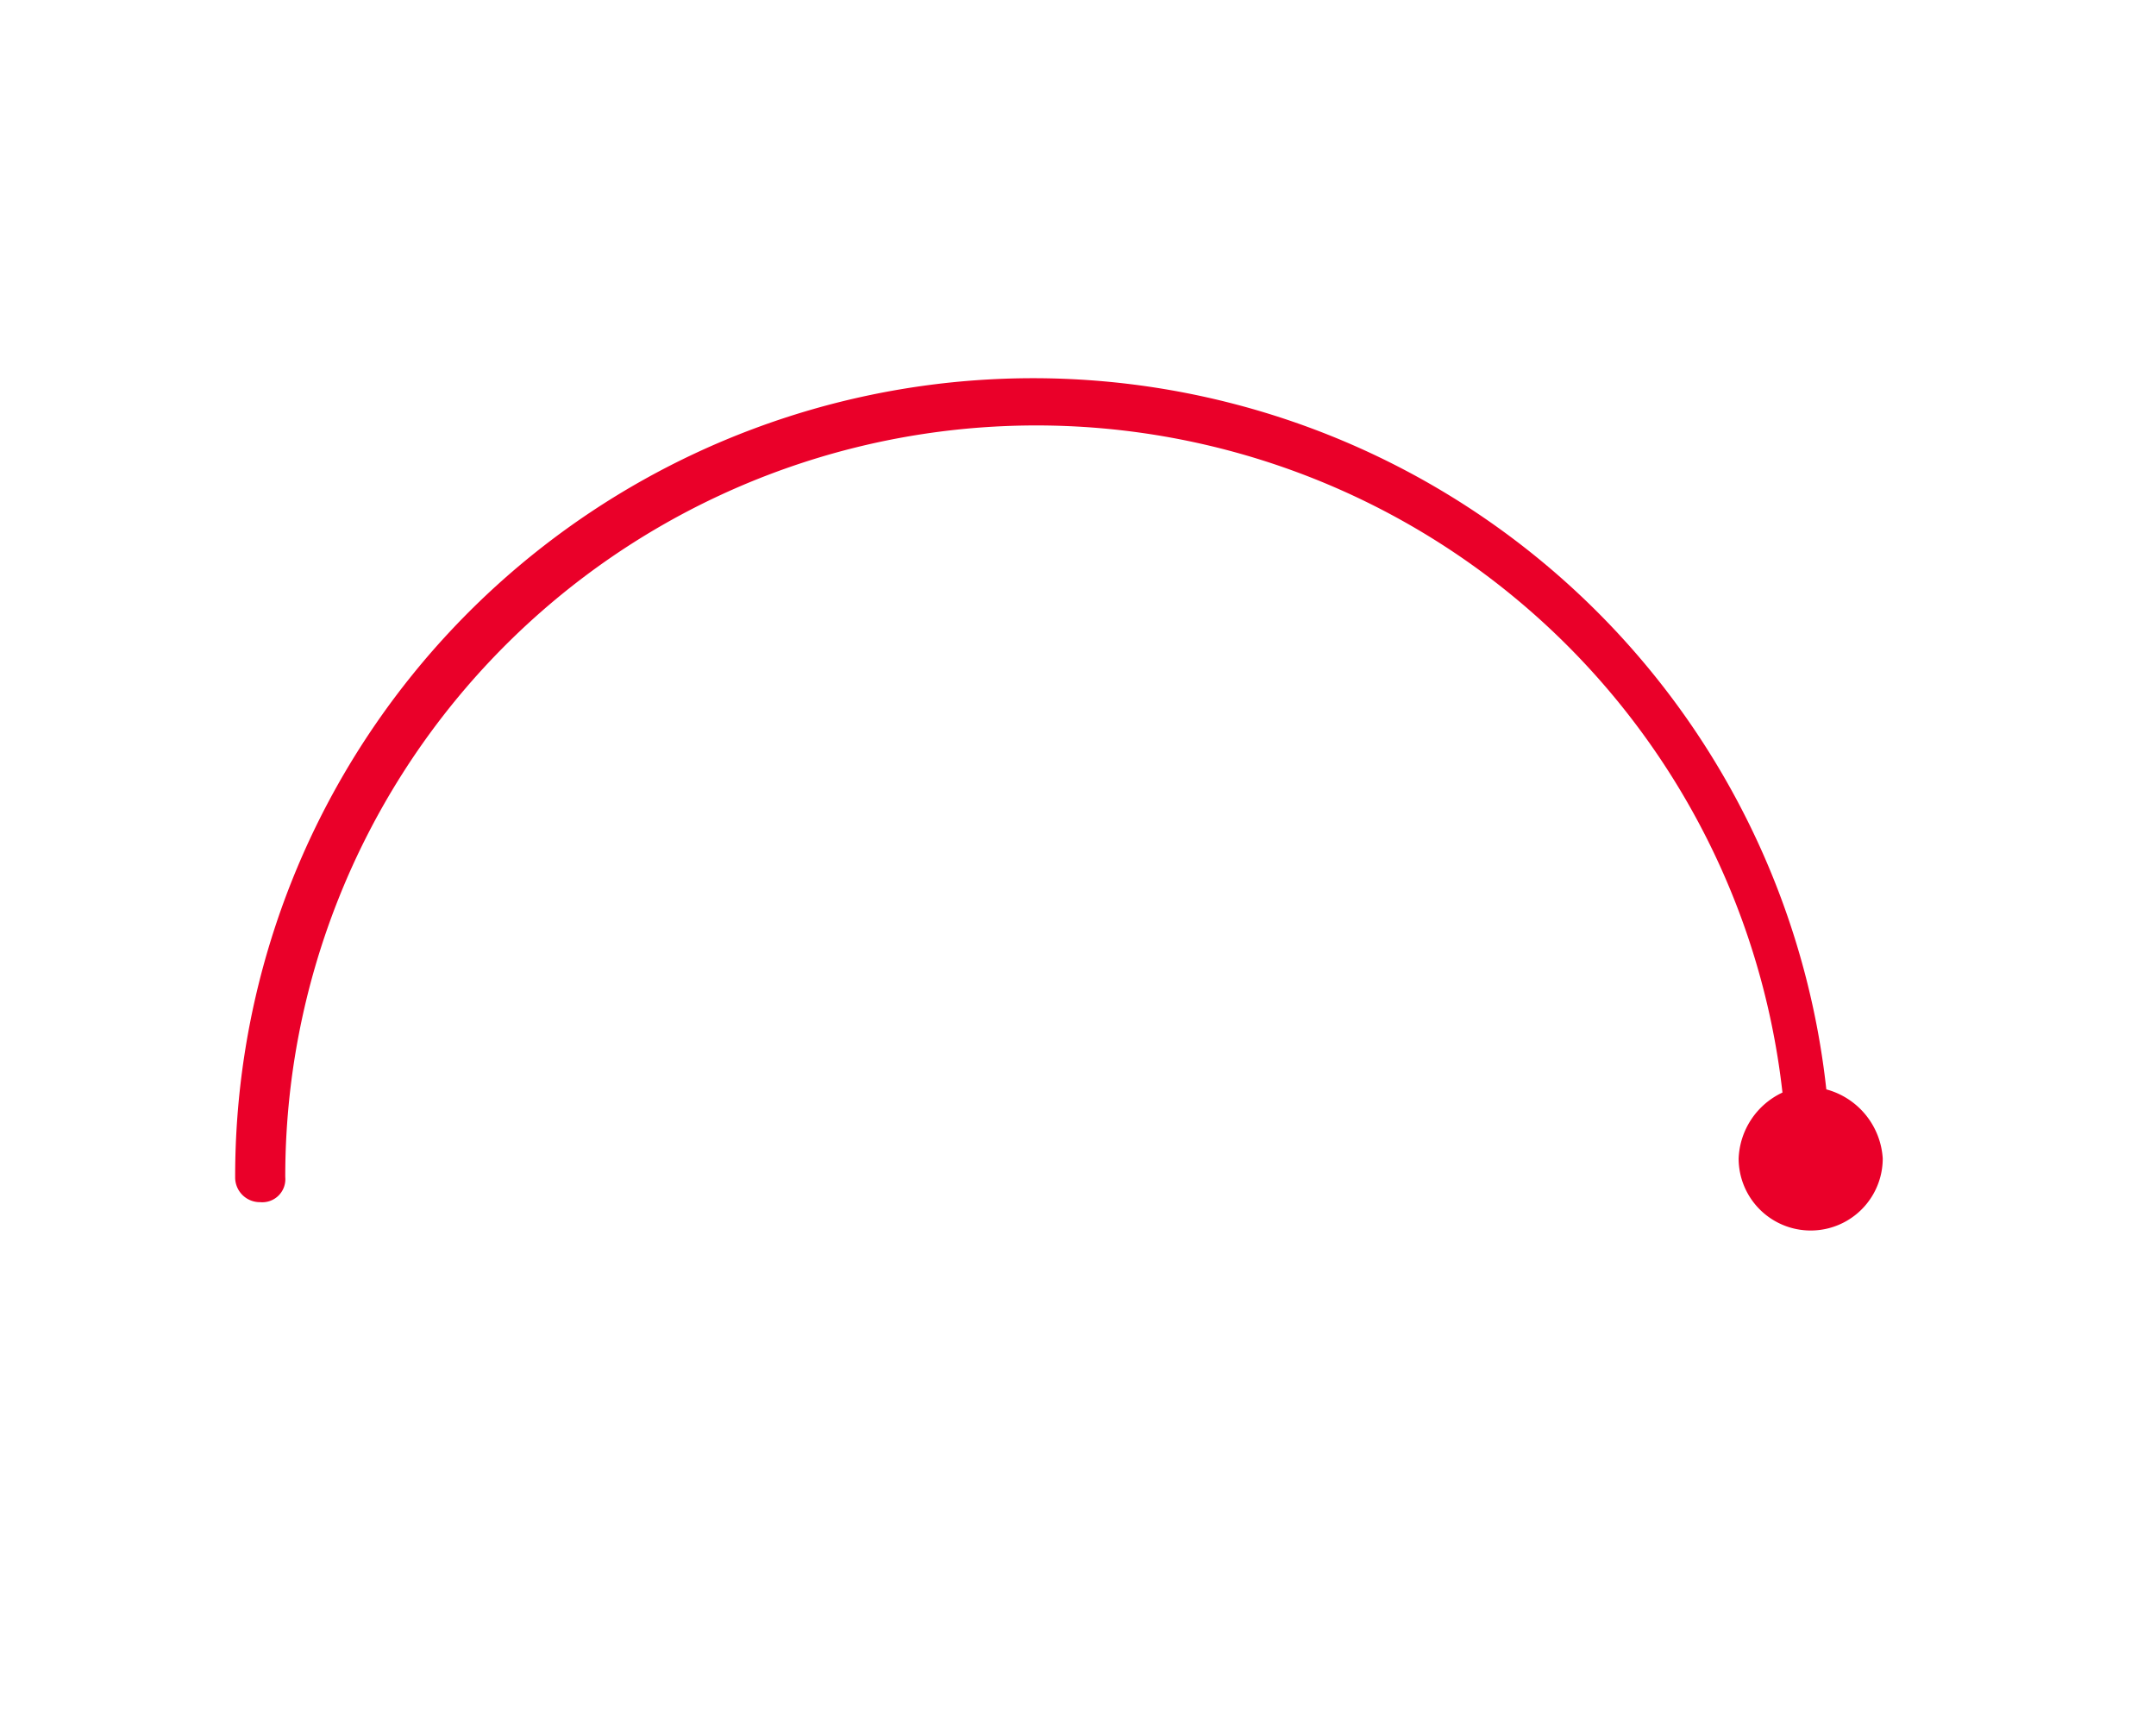 <?xml version="1.0" encoding="UTF-8"?> <svg xmlns="http://www.w3.org/2000/svg" width="55" height="44" viewBox="0 0 55 44"><g id="Grupo_1034" data-name="Grupo 1034" transform="translate(18575 622)"><rect id="Rectángulo_637" data-name="Rectángulo 637" width="55" height="44" transform="translate(-18575 -622)" fill="#fff"></rect><g id="Grupo_1032" data-name="Grupo 1032" transform="translate(-18620.539 -612.351)"><path id="Trazado_58" data-name="Trazado 58" d="M40.591,18.138A20.356,20.356,0,0,0,0,20.376a.63.63,0,0,0,.639.639.588.588,0,0,0,.639-.639,19.157,19.157,0,0,1,38.194-2.157A1.94,1.94,0,0,0,38.354,19.9a1.838,1.838,0,1,0,3.676,0A1.95,1.95,0,0,0,40.591,18.138Z" transform="translate(51.538)" fill="#ea0029"></path></g></g></svg> 